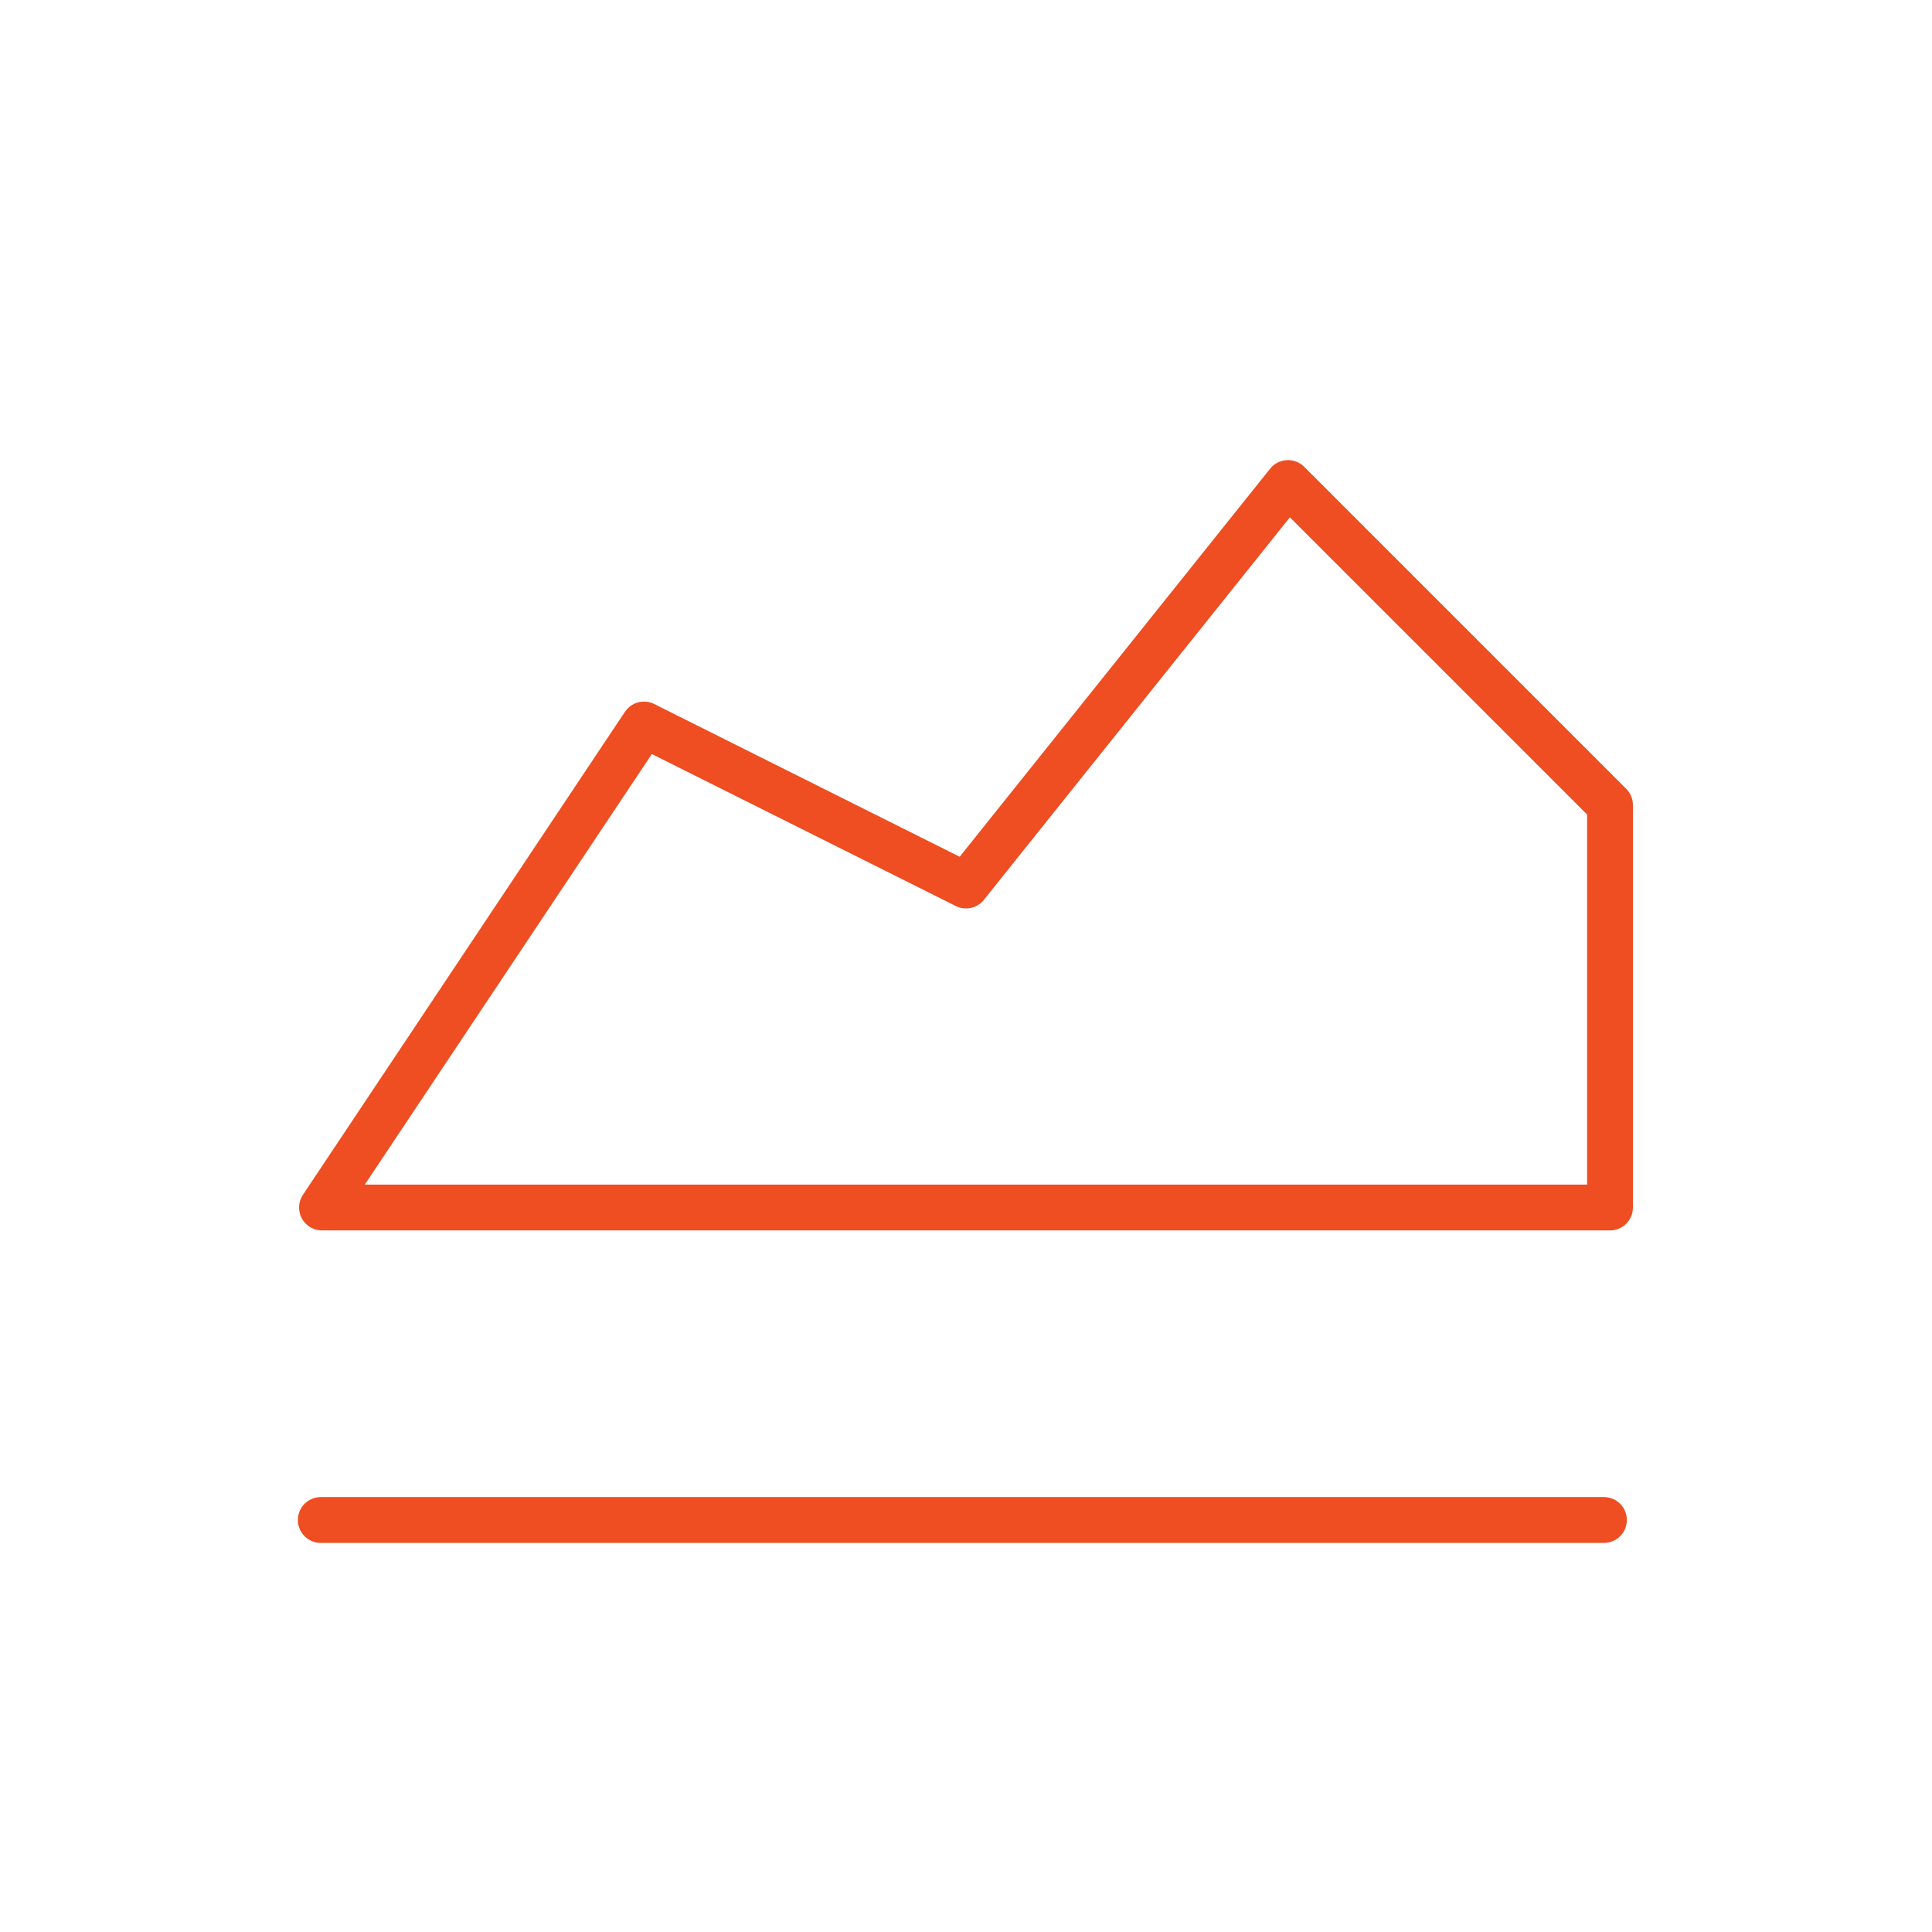 <?xml version="1.0" encoding="UTF-8"?> <svg xmlns="http://www.w3.org/2000/svg" id="Group_1269" data-name="Group 1269" width="84.318" height="84.318" viewBox="0 0 84.318 84.318"><path id="Path_8125" data-name="Path 8125" d="M0,0H84.318V84.318H0Z" fill="none"></path><line id="Line_13" data-name="Line 13" x2="56" transform="translate(14 66.337)" fill="none" stroke="#ee4e22" stroke-linecap="round" stroke-linejoin="round" stroke-width="2"></line><path id="Path_8126" data-name="Path 8126" d="M4,37.619,18.053,16.54l14.053,7.027L46.159,6,60.212,20.053V37.619H4" transform="translate(10.053 15.08)" fill="none" stroke="#ee4e22" stroke-linecap="round" stroke-linejoin="round" stroke-width="2"></path></svg> 